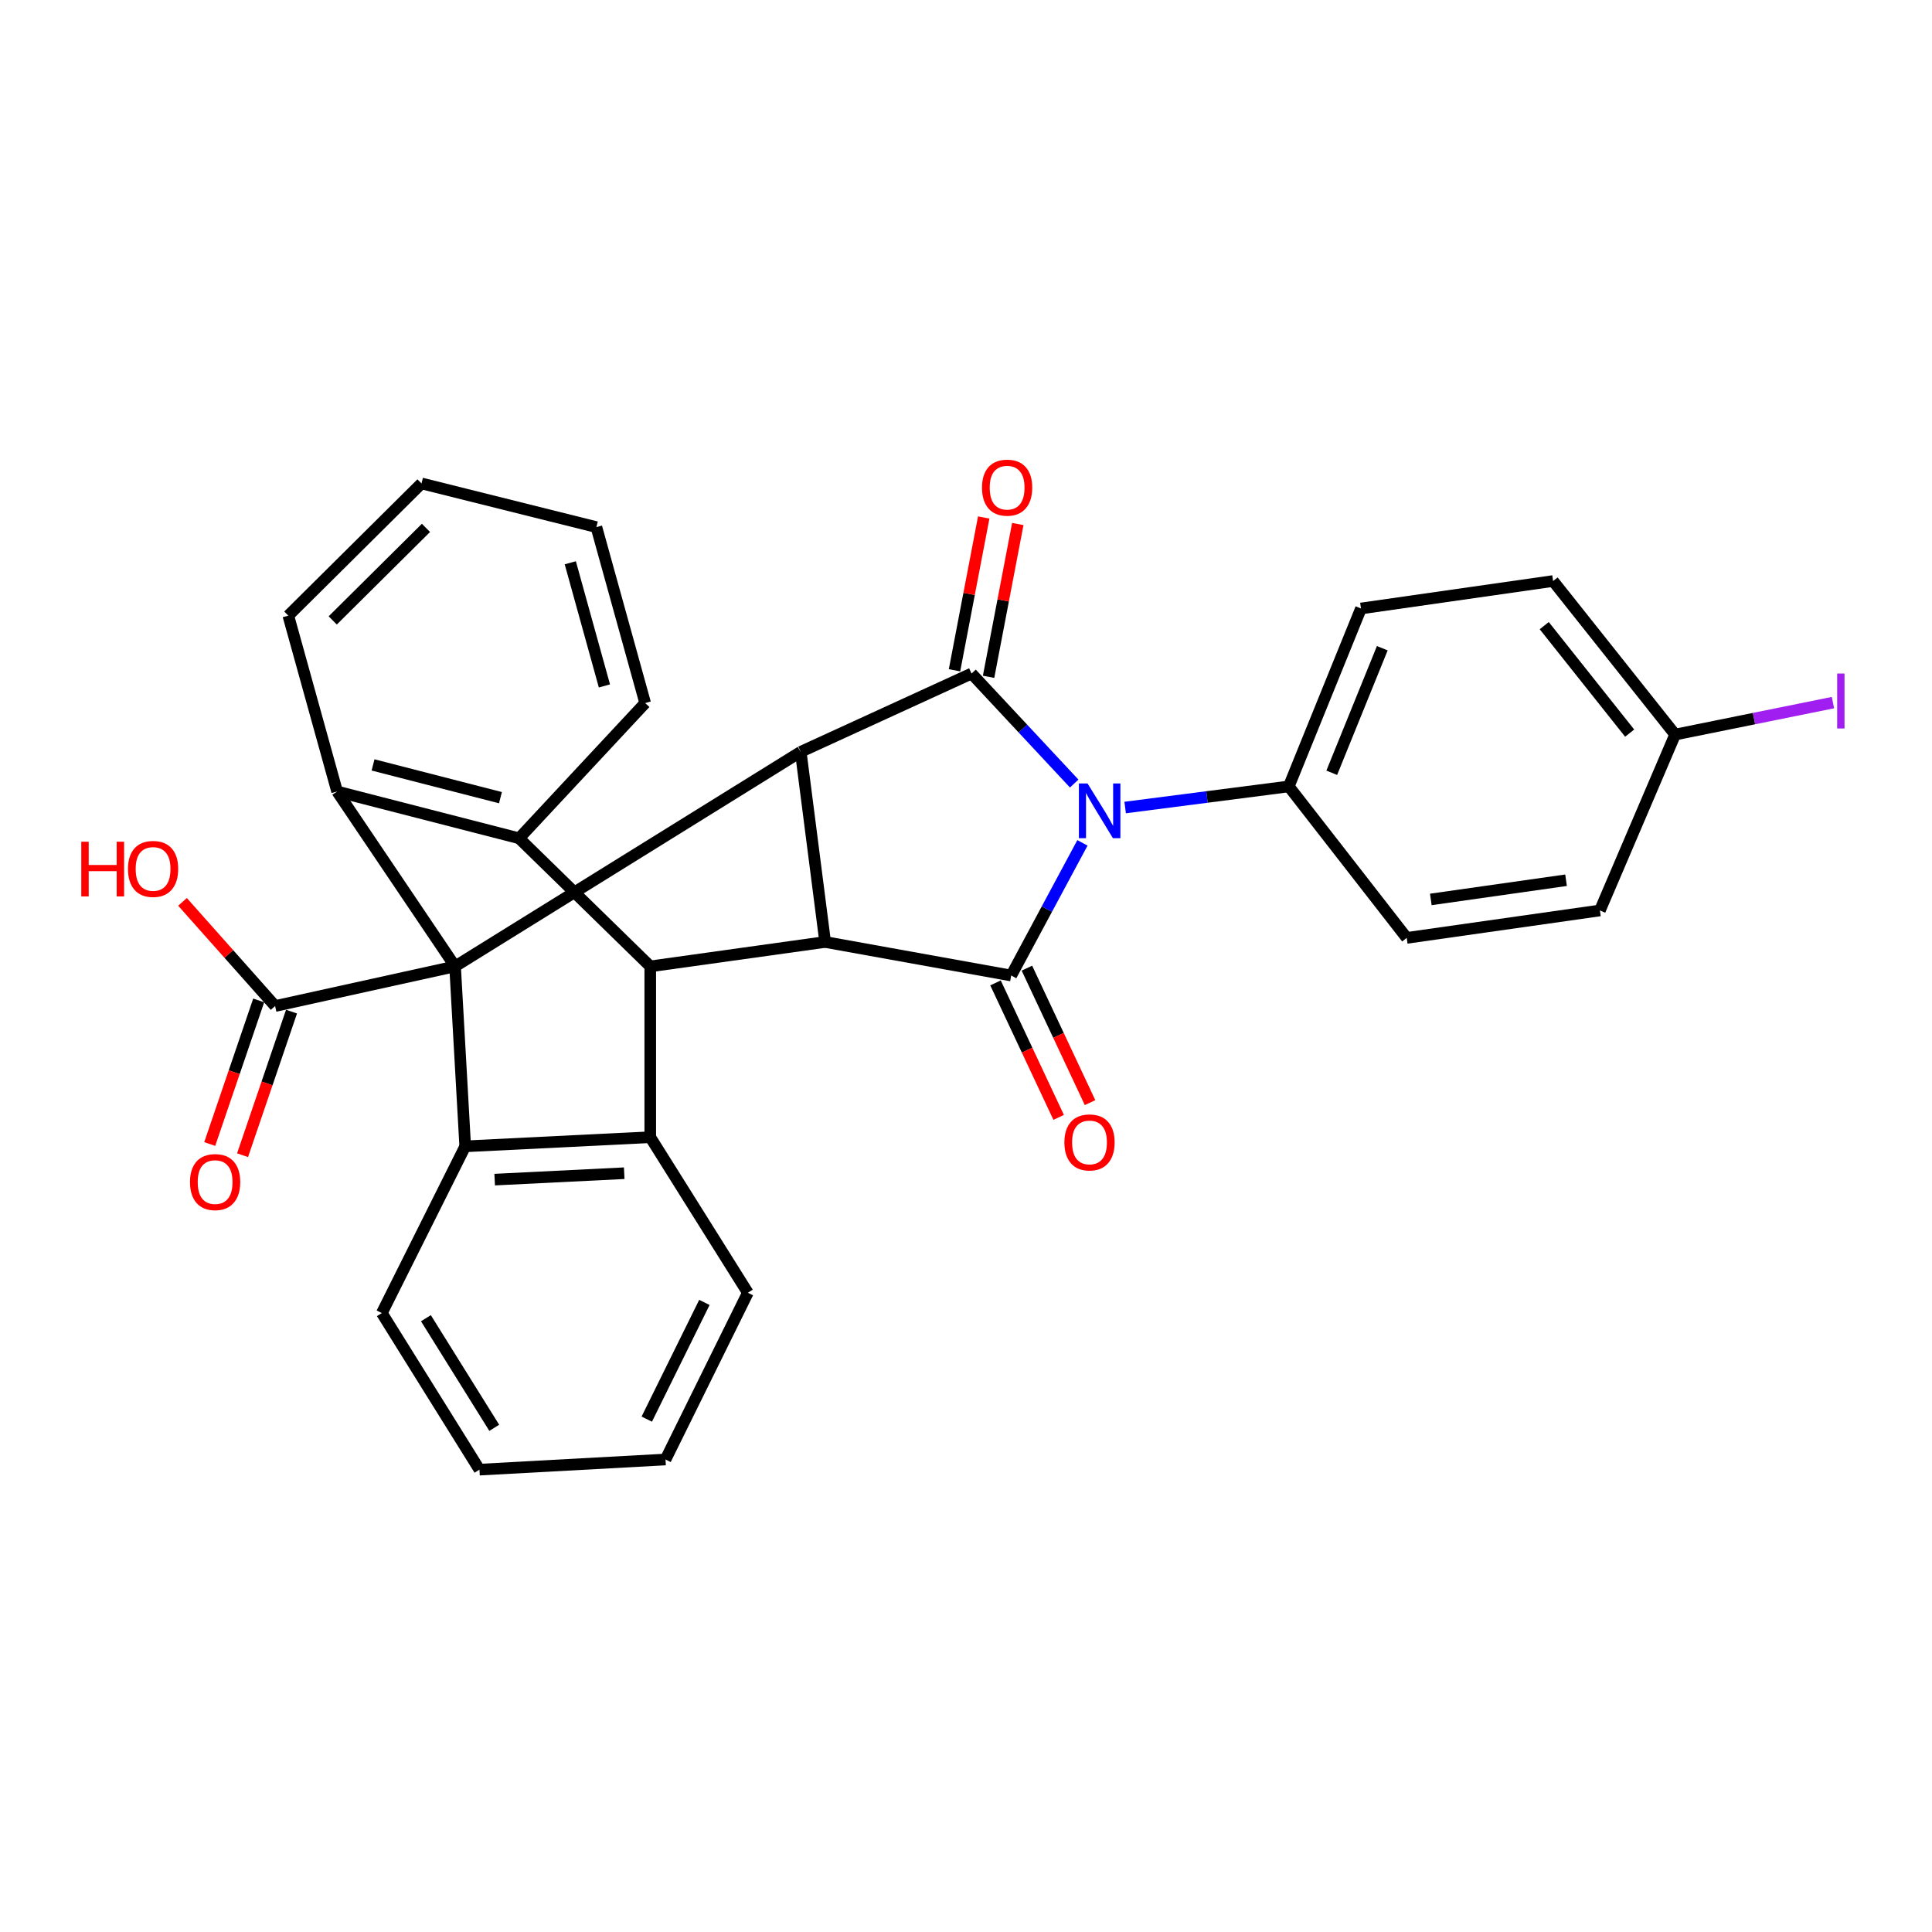 <?xml version='1.0' encoding='iso-8859-1'?>
<svg version='1.1' baseProfile='full'
              xmlns='http://www.w3.org/2000/svg'
                      xmlns:rdkit='http://www.rdkit.org/xml'
                      xmlns:xlink='http://www.w3.org/1999/xlink'
                  xml:space='preserve'
width='1000px' height='1000px' viewBox='0 0 1000 1000'>
<!-- END OF HEADER -->
<rect style='opacity:1.0;fill:#FFFFFF;stroke:none' width='1000' height='1000' x='0' y='0'> </rect>
<path class='bond-3' d='M 235.545,500.199 L 414.459,389.146' style='fill:none;fill-rule:evenodd;stroke:#000000;stroke-width:6px;stroke-linecap:butt;stroke-linejoin:miter;stroke-opacity:1' />
<path class='bond-6' d='M 235.545,500.199 L 240.792,593.347' style='fill:none;fill-rule:evenodd;stroke:#000000;stroke-width:6px;stroke-linecap:butt;stroke-linejoin:miter;stroke-opacity:1' />
<path class='bond-7' d='M 235.545,500.199 L 174.487,409.675' style='fill:none;fill-rule:evenodd;stroke:#000000;stroke-width:6px;stroke-linecap:butt;stroke-linejoin:miter;stroke-opacity:1' />
<path class='bond-10' d='M 235.545,500.199 L 142.397,520.718' style='fill:none;fill-rule:evenodd;stroke:#000000;stroke-width:6px;stroke-linecap:butt;stroke-linejoin:miter;stroke-opacity:1' />
<path class='bond-0' d='M 556.004,405.567 L 529.437,377.097' style='fill:none;fill-rule:evenodd;stroke:#0000FF;stroke-width:6px;stroke-linecap:butt;stroke-linejoin:miter;stroke-opacity:1' />
<path class='bond-0' d='M 529.437,377.097 L 502.869,348.627' style='fill:none;fill-rule:evenodd;stroke:#000000;stroke-width:6px;stroke-linecap:butt;stroke-linejoin:miter;stroke-opacity:1' />
<path class='bond-11' d='M 582.382,417.976 L 624.726,412.514' style='fill:none;fill-rule:evenodd;stroke:#0000FF;stroke-width:6px;stroke-linecap:butt;stroke-linejoin:miter;stroke-opacity:1' />
<path class='bond-11' d='M 624.726,412.514 L 667.07,407.051' style='fill:none;fill-rule:evenodd;stroke:#000000;stroke-width:6px;stroke-linecap:butt;stroke-linejoin:miter;stroke-opacity:1' />
<path class='bond-32' d='M 560.271,436.259 L 541.835,470.593' style='fill:none;fill-rule:evenodd;stroke:#0000FF;stroke-width:6px;stroke-linecap:butt;stroke-linejoin:miter;stroke-opacity:1' />
<path class='bond-32' d='M 541.835,470.593 L 523.398,504.928' style='fill:none;fill-rule:evenodd;stroke:#000000;stroke-width:6px;stroke-linecap:butt;stroke-linejoin:miter;stroke-opacity:1' />
<path class='bond-1' d='M 502.869,348.627 L 414.459,389.146' style='fill:none;fill-rule:evenodd;stroke:#000000;stroke-width:6px;stroke-linecap:butt;stroke-linejoin:miter;stroke-opacity:1' />
<path class='bond-13' d='M 511.687,350.313 L 519.249,310.769' style='fill:none;fill-rule:evenodd;stroke:#000000;stroke-width:6px;stroke-linecap:butt;stroke-linejoin:miter;stroke-opacity:1' />
<path class='bond-13' d='M 519.249,310.769 L 526.81,271.224' style='fill:none;fill-rule:evenodd;stroke:#FF0000;stroke-width:6px;stroke-linecap:butt;stroke-linejoin:miter;stroke-opacity:1' />
<path class='bond-13' d='M 494.051,346.941 L 501.613,307.396' style='fill:none;fill-rule:evenodd;stroke:#000000;stroke-width:6px;stroke-linecap:butt;stroke-linejoin:miter;stroke-opacity:1' />
<path class='bond-13' d='M 501.613,307.396 L 509.174,267.852' style='fill:none;fill-rule:evenodd;stroke:#FF0000;stroke-width:6px;stroke-linecap:butt;stroke-linejoin:miter;stroke-opacity:1' />
<path class='bond-2' d='M 523.398,504.928 L 427.098,487.571' style='fill:none;fill-rule:evenodd;stroke:#000000;stroke-width:6px;stroke-linecap:butt;stroke-linejoin:miter;stroke-opacity:1' />
<path class='bond-12' d='M 515.272,508.744 L 531.614,543.544' style='fill:none;fill-rule:evenodd;stroke:#000000;stroke-width:6px;stroke-linecap:butt;stroke-linejoin:miter;stroke-opacity:1' />
<path class='bond-12' d='M 531.614,543.544 L 547.957,578.345' style='fill:none;fill-rule:evenodd;stroke:#FF0000;stroke-width:6px;stroke-linecap:butt;stroke-linejoin:miter;stroke-opacity:1' />
<path class='bond-12' d='M 531.524,501.112 L 547.867,535.912' style='fill:none;fill-rule:evenodd;stroke:#000000;stroke-width:6px;stroke-linecap:butt;stroke-linejoin:miter;stroke-opacity:1' />
<path class='bond-12' d='M 547.867,535.912 L 564.209,570.713' style='fill:none;fill-rule:evenodd;stroke:#FF0000;stroke-width:6px;stroke-linecap:butt;stroke-linejoin:miter;stroke-opacity:1' />
<path class='bond-4' d='M 414.459,389.146 L 427.098,487.571' style='fill:none;fill-rule:evenodd;stroke:#000000;stroke-width:6px;stroke-linecap:butt;stroke-linejoin:miter;stroke-opacity:1' />
<path class='bond-31' d='M 427.098,487.571 L 336.573,500.199' style='fill:none;fill-rule:evenodd;stroke:#000000;stroke-width:6px;stroke-linecap:butt;stroke-linejoin:miter;stroke-opacity:1' />
<path class='bond-5' d='M 336.573,500.199 L 268.692,433.895' style='fill:none;fill-rule:evenodd;stroke:#000000;stroke-width:6px;stroke-linecap:butt;stroke-linejoin:miter;stroke-opacity:1' />
<path class='bond-30' d='M 336.573,500.199 L 336.573,588.609' style='fill:none;fill-rule:evenodd;stroke:#000000;stroke-width:6px;stroke-linecap:butt;stroke-linejoin:miter;stroke-opacity:1' />
<path class='bond-9' d='M 240.792,593.347 L 336.573,588.609' style='fill:none;fill-rule:evenodd;stroke:#000000;stroke-width:6px;stroke-linecap:butt;stroke-linejoin:miter;stroke-opacity:1' />
<path class='bond-9' d='M 256.046,610.57 L 323.093,607.253' style='fill:none;fill-rule:evenodd;stroke:#000000;stroke-width:6px;stroke-linecap:butt;stroke-linejoin:miter;stroke-opacity:1' />
<path class='bond-20' d='M 240.792,593.347 L 197.639,679.642' style='fill:none;fill-rule:evenodd;stroke:#000000;stroke-width:6px;stroke-linecap:butt;stroke-linejoin:miter;stroke-opacity:1' />
<path class='bond-8' d='M 174.487,409.675 L 268.692,433.895' style='fill:none;fill-rule:evenodd;stroke:#000000;stroke-width:6px;stroke-linecap:butt;stroke-linejoin:miter;stroke-opacity:1' />
<path class='bond-8' d='M 193.089,395.918 L 259.032,412.872' style='fill:none;fill-rule:evenodd;stroke:#000000;stroke-width:6px;stroke-linecap:butt;stroke-linejoin:miter;stroke-opacity:1' />
<path class='bond-19' d='M 174.487,409.675 L 149.23,318.652' style='fill:none;fill-rule:evenodd;stroke:#000000;stroke-width:6px;stroke-linecap:butt;stroke-linejoin:miter;stroke-opacity:1' />
<path class='bond-21' d='M 268.692,433.895 L 333.94,363.899' style='fill:none;fill-rule:evenodd;stroke:#000000;stroke-width:6px;stroke-linecap:butt;stroke-linejoin:miter;stroke-opacity:1' />
<path class='bond-22' d='M 336.573,588.609 L 387.088,669.129' style='fill:none;fill-rule:evenodd;stroke:#000000;stroke-width:6px;stroke-linecap:butt;stroke-linejoin:miter;stroke-opacity:1' />
<path class='bond-14' d='M 133.9,517.82 L 121.226,554.979' style='fill:none;fill-rule:evenodd;stroke:#000000;stroke-width:6px;stroke-linecap:butt;stroke-linejoin:miter;stroke-opacity:1' />
<path class='bond-14' d='M 121.226,554.979 L 108.552,592.139' style='fill:none;fill-rule:evenodd;stroke:#FF0000;stroke-width:6px;stroke-linecap:butt;stroke-linejoin:miter;stroke-opacity:1' />
<path class='bond-14' d='M 150.894,523.616 L 138.22,560.776' style='fill:none;fill-rule:evenodd;stroke:#000000;stroke-width:6px;stroke-linecap:butt;stroke-linejoin:miter;stroke-opacity:1' />
<path class='bond-14' d='M 138.22,560.776 L 125.546,597.935' style='fill:none;fill-rule:evenodd;stroke:#FF0000;stroke-width:6px;stroke-linecap:butt;stroke-linejoin:miter;stroke-opacity:1' />
<path class='bond-17' d='M 142.397,520.718 L 118.434,493.765' style='fill:none;fill-rule:evenodd;stroke:#000000;stroke-width:6px;stroke-linecap:butt;stroke-linejoin:miter;stroke-opacity:1' />
<path class='bond-17' d='M 118.434,493.765 L 94.47,466.812' style='fill:none;fill-rule:evenodd;stroke:#FF0000;stroke-width:6px;stroke-linecap:butt;stroke-linejoin:miter;stroke-opacity:1' />
<path class='bond-15' d='M 667.07,407.051 L 704.437,314.951' style='fill:none;fill-rule:evenodd;stroke:#000000;stroke-width:6px;stroke-linecap:butt;stroke-linejoin:miter;stroke-opacity:1' />
<path class='bond-15' d='M 689.313,399.987 L 715.47,335.516' style='fill:none;fill-rule:evenodd;stroke:#000000;stroke-width:6px;stroke-linecap:butt;stroke-linejoin:miter;stroke-opacity:1' />
<path class='bond-16' d='M 667.07,407.051 L 728.118,485.456' style='fill:none;fill-rule:evenodd;stroke:#000000;stroke-width:6px;stroke-linecap:butt;stroke-linejoin:miter;stroke-opacity:1' />
<path class='bond-24' d='M 704.437,314.951 L 803.879,300.736' style='fill:none;fill-rule:evenodd;stroke:#000000;stroke-width:6px;stroke-linecap:butt;stroke-linejoin:miter;stroke-opacity:1' />
<path class='bond-23' d='M 728.118,485.456 L 828.109,471.252' style='fill:none;fill-rule:evenodd;stroke:#000000;stroke-width:6px;stroke-linecap:butt;stroke-linejoin:miter;stroke-opacity:1' />
<path class='bond-23' d='M 740.591,465.549 L 810.585,455.605' style='fill:none;fill-rule:evenodd;stroke:#000000;stroke-width:6px;stroke-linecap:butt;stroke-linejoin:miter;stroke-opacity:1' />
<path class='bond-18' d='M 867.042,380.208 L 828.109,471.252' style='fill:none;fill-rule:evenodd;stroke:#000000;stroke-width:6px;stroke-linecap:butt;stroke-linejoin:miter;stroke-opacity:1' />
<path class='bond-25' d='M 867.042,380.208 L 907.886,371.939' style='fill:none;fill-rule:evenodd;stroke:#000000;stroke-width:6px;stroke-linecap:butt;stroke-linejoin:miter;stroke-opacity:1' />
<path class='bond-25' d='M 907.886,371.939 L 948.73,363.669' style='fill:none;fill-rule:evenodd;stroke:#A01EEF;stroke-width:6px;stroke-linecap:butt;stroke-linejoin:miter;stroke-opacity:1' />
<path class='bond-35' d='M 867.042,380.208 L 803.879,300.736' style='fill:none;fill-rule:evenodd;stroke:#000000;stroke-width:6px;stroke-linecap:butt;stroke-linejoin:miter;stroke-opacity:1' />
<path class='bond-35' d='M 843.511,379.459 L 799.297,323.829' style='fill:none;fill-rule:evenodd;stroke:#000000;stroke-width:6px;stroke-linecap:butt;stroke-linejoin:miter;stroke-opacity:1' />
<path class='bond-27' d='M 149.23,318.652 L 218.168,250.222' style='fill:none;fill-rule:evenodd;stroke:#000000;stroke-width:6px;stroke-linecap:butt;stroke-linejoin:miter;stroke-opacity:1' />
<path class='bond-27' d='M 172.22,321.13 L 220.477,273.23' style='fill:none;fill-rule:evenodd;stroke:#000000;stroke-width:6px;stroke-linecap:butt;stroke-linejoin:miter;stroke-opacity:1' />
<path class='bond-28' d='M 197.639,679.642 L 248.164,760.691' style='fill:none;fill-rule:evenodd;stroke:#000000;stroke-width:6px;stroke-linecap:butt;stroke-linejoin:miter;stroke-opacity:1' />
<path class='bond-28' d='M 220.455,682.301 L 255.822,739.035' style='fill:none;fill-rule:evenodd;stroke:#000000;stroke-width:6px;stroke-linecap:butt;stroke-linejoin:miter;stroke-opacity:1' />
<path class='bond-33' d='M 333.94,363.899 L 308.693,272.836' style='fill:none;fill-rule:evenodd;stroke:#000000;stroke-width:6px;stroke-linecap:butt;stroke-linejoin:miter;stroke-opacity:1' />
<path class='bond-33' d='M 312.85,355.037 L 295.177,291.292' style='fill:none;fill-rule:evenodd;stroke:#000000;stroke-width:6px;stroke-linecap:butt;stroke-linejoin:miter;stroke-opacity:1' />
<path class='bond-34' d='M 387.088,669.129 L 344.474,755.434' style='fill:none;fill-rule:evenodd;stroke:#000000;stroke-width:6px;stroke-linecap:butt;stroke-linejoin:miter;stroke-opacity:1' />
<path class='bond-34' d='M 364.596,674.125 L 334.766,734.539' style='fill:none;fill-rule:evenodd;stroke:#000000;stroke-width:6px;stroke-linecap:butt;stroke-linejoin:miter;stroke-opacity:1' />
<path class='bond-26' d='M 308.693,272.836 L 218.168,250.222' style='fill:none;fill-rule:evenodd;stroke:#000000;stroke-width:6px;stroke-linecap:butt;stroke-linejoin:miter;stroke-opacity:1' />
<path class='bond-29' d='M 248.164,760.691 L 344.474,755.434' style='fill:none;fill-rule:evenodd;stroke:#000000;stroke-width:6px;stroke-linecap:butt;stroke-linejoin:miter;stroke-opacity:1' />
<path  class='atom-1' d='M 562.914 405.52
L 572.194 420.52
Q 573.114 422, 574.594 424.68
Q 576.074 427.36, 576.154 427.52
L 576.154 405.52
L 579.914 405.52
L 579.914 433.84
L 576.034 433.84
L 566.074 417.44
Q 564.914 415.52, 563.674 413.32
Q 562.474 411.12, 562.114 410.44
L 562.114 433.84
L 558.434 433.84
L 558.434 405.52
L 562.914 405.52
' fill='#0000FF'/>
<path  class='atom-13' d='M 550.927 591.313
Q 550.927 584.513, 554.287 580.713
Q 557.647 576.913, 563.927 576.913
Q 570.207 576.913, 573.567 580.713
Q 576.927 584.513, 576.927 591.313
Q 576.927 598.193, 573.527 602.113
Q 570.127 605.993, 563.927 605.993
Q 557.687 605.993, 554.287 602.113
Q 550.927 598.233, 550.927 591.313
M 563.927 602.793
Q 568.247 602.793, 570.567 599.913
Q 572.927 596.993, 572.927 591.313
Q 572.927 585.753, 570.567 582.953
Q 568.247 580.113, 563.927 580.113
Q 559.607 580.113, 557.247 582.913
Q 554.927 585.713, 554.927 591.313
Q 554.927 597.033, 557.247 599.913
Q 559.607 602.793, 563.927 602.793
' fill='#FF0000'/>
<path  class='atom-14' d='M 508.283 252.407
Q 508.283 245.607, 511.643 241.807
Q 515.003 238.007, 521.283 238.007
Q 527.563 238.007, 530.923 241.807
Q 534.283 245.607, 534.283 252.407
Q 534.283 259.287, 530.883 263.207
Q 527.483 267.087, 521.283 267.087
Q 515.043 267.087, 511.643 263.207
Q 508.283 259.327, 508.283 252.407
M 521.283 263.887
Q 525.603 263.887, 527.923 261.007
Q 530.283 258.087, 530.283 252.407
Q 530.283 246.847, 527.923 244.047
Q 525.603 241.207, 521.283 241.207
Q 516.963 241.207, 514.603 244.007
Q 512.283 246.807, 512.283 252.407
Q 512.283 258.127, 514.603 261.007
Q 516.963 263.887, 521.283 263.887
' fill='#FF0000'/>
<path  class='atom-15' d='M 98.344 611.842
Q 98.344 605.042, 101.704 601.242
Q 105.064 597.442, 111.344 597.442
Q 117.624 597.442, 120.984 601.242
Q 124.344 605.042, 124.344 611.842
Q 124.344 618.722, 120.944 622.642
Q 117.544 626.522, 111.344 626.522
Q 105.104 626.522, 101.704 622.642
Q 98.344 618.762, 98.344 611.842
M 111.344 623.322
Q 115.664 623.322, 117.984 620.442
Q 120.344 617.522, 120.344 611.842
Q 120.344 606.282, 117.984 603.482
Q 115.664 600.642, 111.344 600.642
Q 107.024 600.642, 104.664 603.442
Q 102.344 606.242, 102.344 611.842
Q 102.344 617.562, 104.664 620.442
Q 107.024 623.322, 111.344 623.322
' fill='#FF0000'/>
<path  class='atom-18' d='M 42.074 435.675
L 45.914 435.675
L 45.914 447.715
L 60.394 447.715
L 60.394 435.675
L 64.234 435.675
L 64.234 463.995
L 60.394 463.995
L 60.394 450.915
L 45.914 450.915
L 45.914 463.995
L 42.074 463.995
L 42.074 435.675
' fill='#FF0000'/>
<path  class='atom-18' d='M 66.234 449.755
Q 66.234 442.955, 69.594 439.155
Q 72.954 435.355, 79.234 435.355
Q 85.514 435.355, 88.874 439.155
Q 92.234 442.955, 92.234 449.755
Q 92.234 456.635, 88.834 460.555
Q 85.434 464.435, 79.234 464.435
Q 72.994 464.435, 69.594 460.555
Q 66.234 456.675, 66.234 449.755
M 79.234 461.235
Q 83.554 461.235, 85.874 458.355
Q 88.234 455.435, 88.234 449.755
Q 88.234 444.195, 85.874 441.395
Q 83.554 438.555, 79.234 438.555
Q 74.914 438.555, 72.554 441.355
Q 70.234 444.155, 70.234 449.755
Q 70.234 455.475, 72.554 458.355
Q 74.914 461.235, 79.234 461.235
' fill='#FF0000'/>
<path  class='atom-26' d='M 950.918 348.622
L 954.718 348.622
L 954.718 377.062
L 950.918 377.062
L 950.918 348.622
' fill='#A01EEF'/>
</svg>
